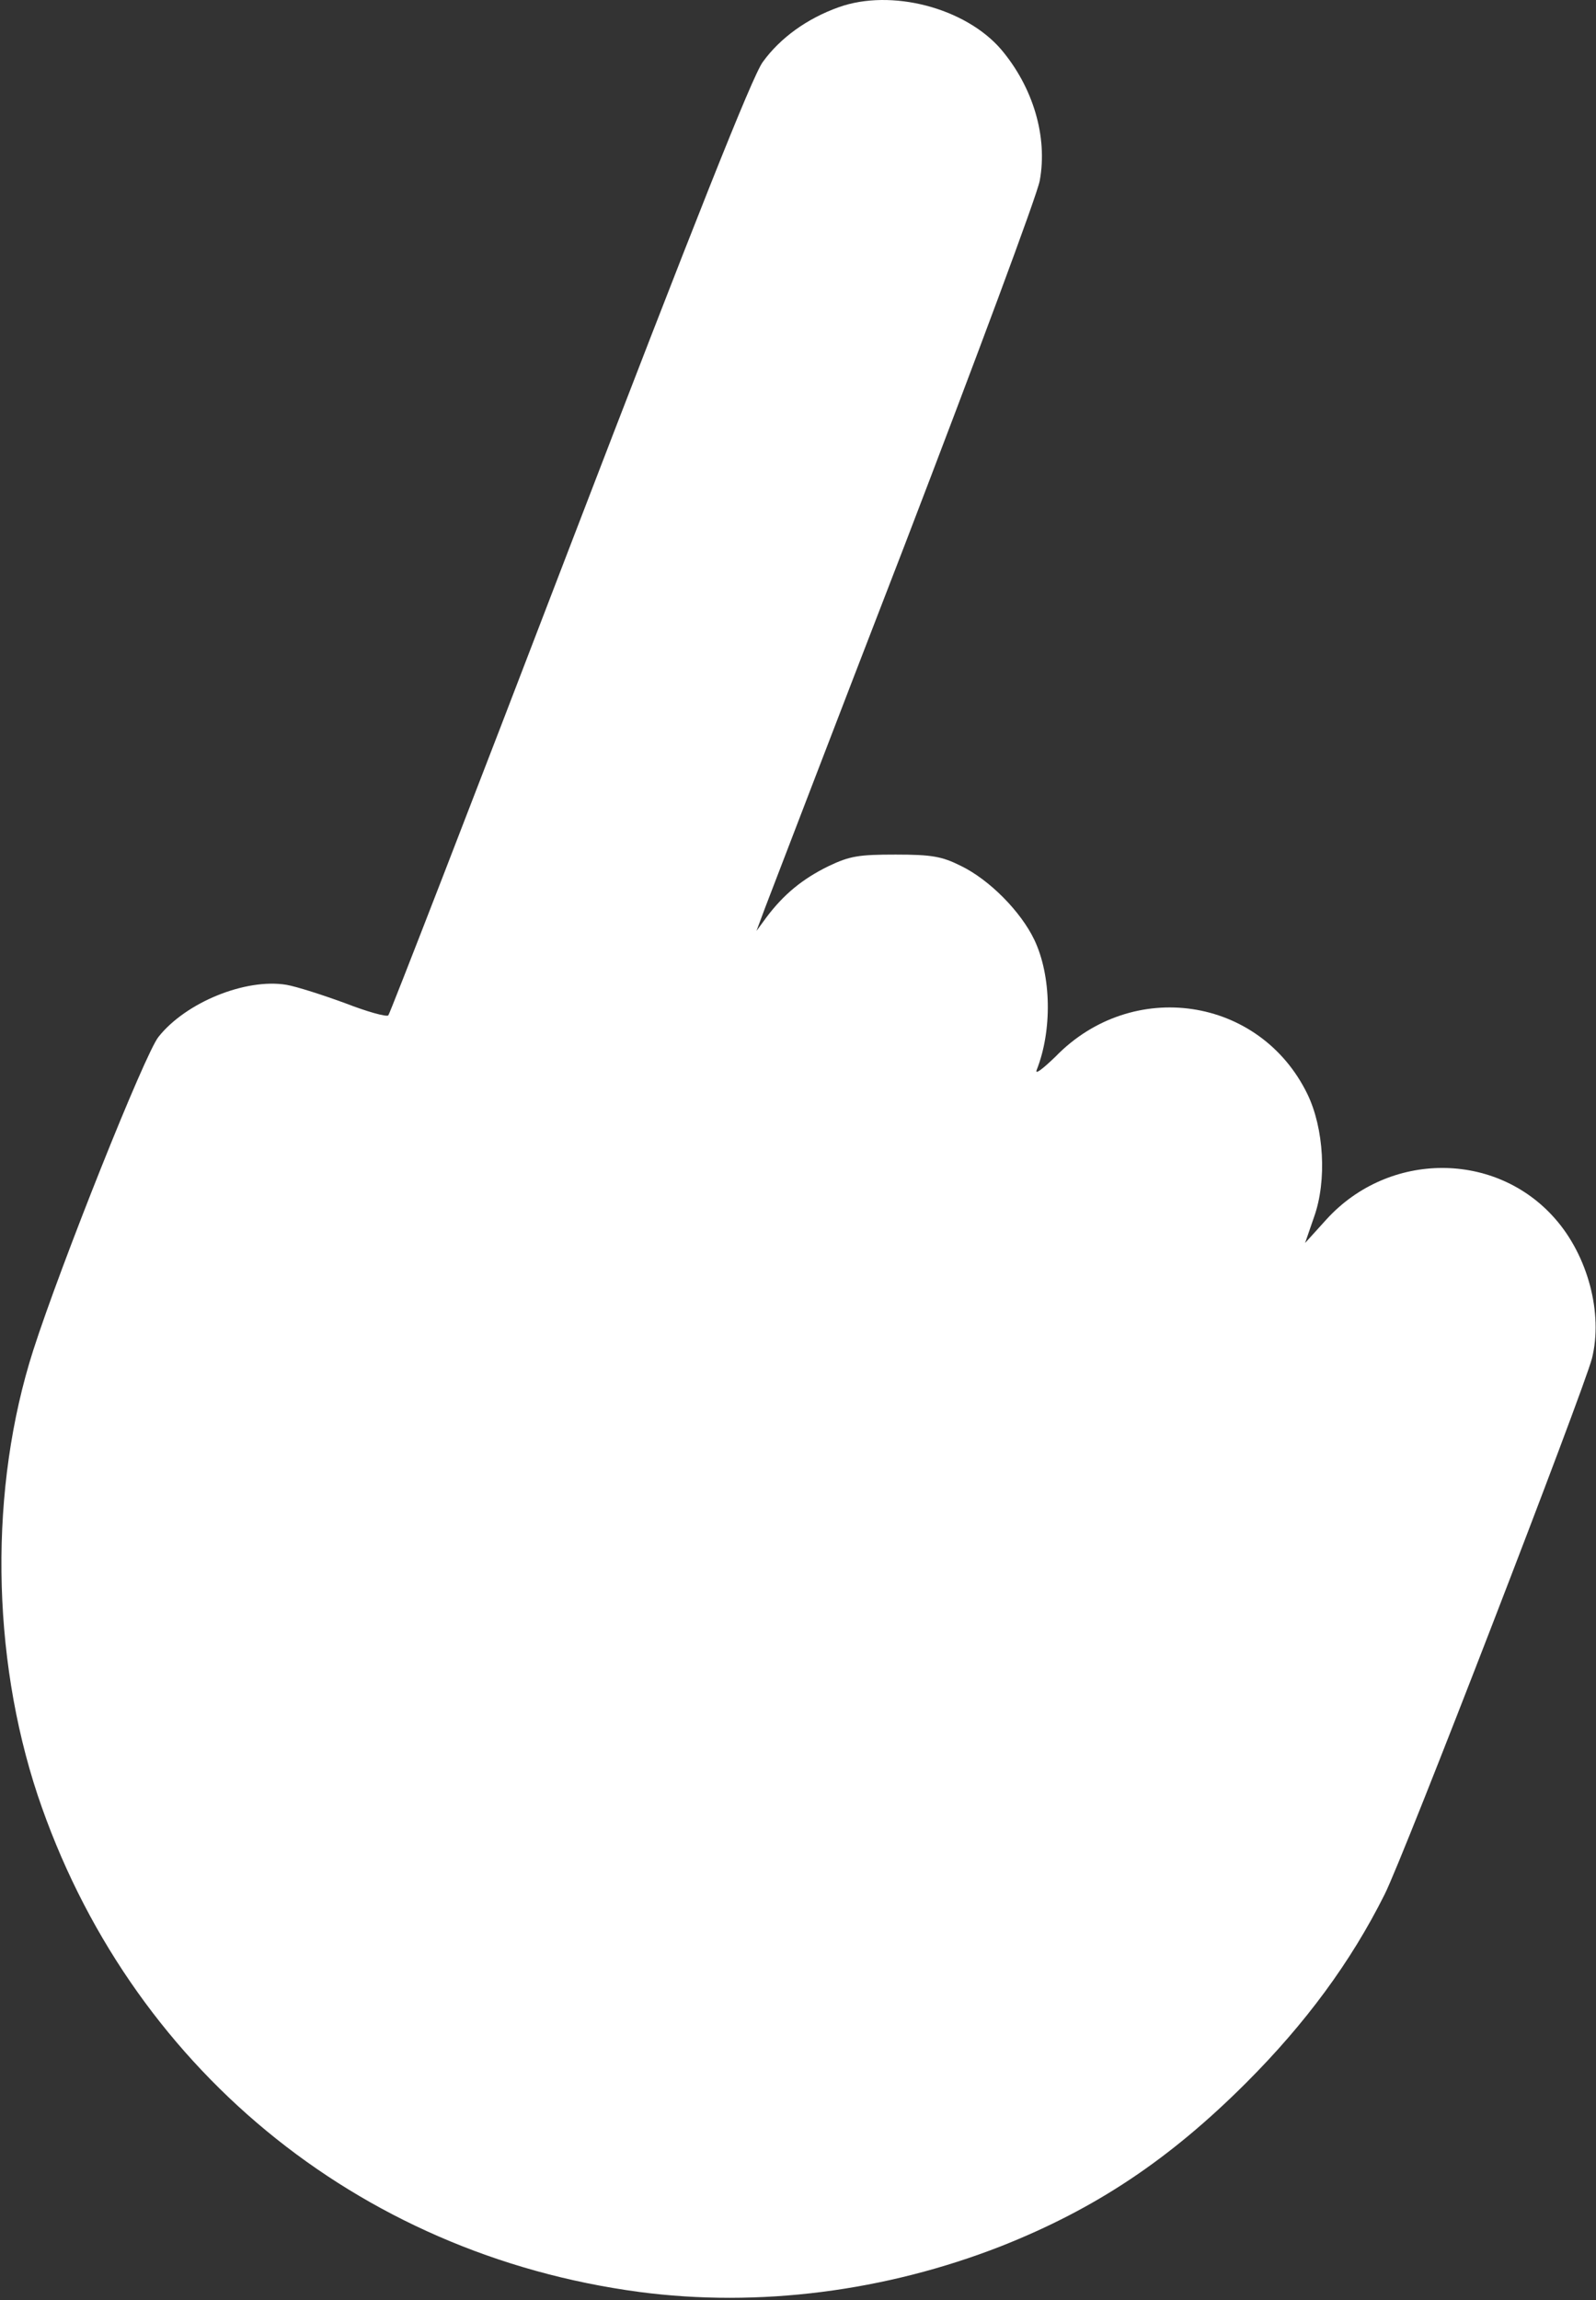 <?xml version="1.0" encoding="UTF-8"?> <svg xmlns="http://www.w3.org/2000/svg" width="474" height="683" viewBox="0 0 474 683" fill="none"><rect x="0" y="0" width="474" height="683" fill="#333333" stroke="none"/> <path d="M249.067 2.152C239.733 5.485 231.733 11.218 226.533 18.418C223.467 22.552 206.267 65.885 169.2 162.418C140.134 238.285 115.867 300.818 115.334 301.485C114.8 302.018 109.067 300.418 102.534 297.885C96 295.485 88.133 292.952 85.067 292.418C72.933 290.418 55.2 297.618 47.067 307.885C43.067 312.818 18 375.618 9.867 400.952C-3.2 441.752 -2.666 491.352 11.2 533.085C38.133 613.352 105.867 669.352 189.867 680.552C225.333 685.218 262.934 680.418 297.334 666.952C325.334 655.885 347.334 641.218 370.134 618.418C387.734 600.818 401.2 582.552 411.2 562.552C417.067 550.952 470.267 413.085 472.8 403.352C476.134 390.018 471.6 372.952 461.867 361.885C444.267 341.752 412.534 341.752 394 362.018L387.6 369.085L390.267 361.352C394.134 350.552 393.2 334.952 388.267 324.818C374.134 295.885 336.267 290.285 313.467 313.752C309.734 317.352 307.334 319.218 307.867 317.752C312.534 306.018 312.267 289.752 307.2 279.085C303.2 270.685 293.867 261.218 285.334 257.085C279.734 254.285 276.667 253.752 266 253.752C255.067 253.752 252.4 254.152 246 257.218C238.4 260.952 232.8 265.485 227.6 272.418L224.667 276.418L227.2 269.618C228.667 265.885 247.2 217.352 268.667 161.885C290 106.285 308.134 57.618 308.8 53.618C311.2 40.552 306.8 25.885 297.334 14.685C286.667 2.285 264.667 -3.448 249.067 2.152Z" fill="white"></path> </svg> 